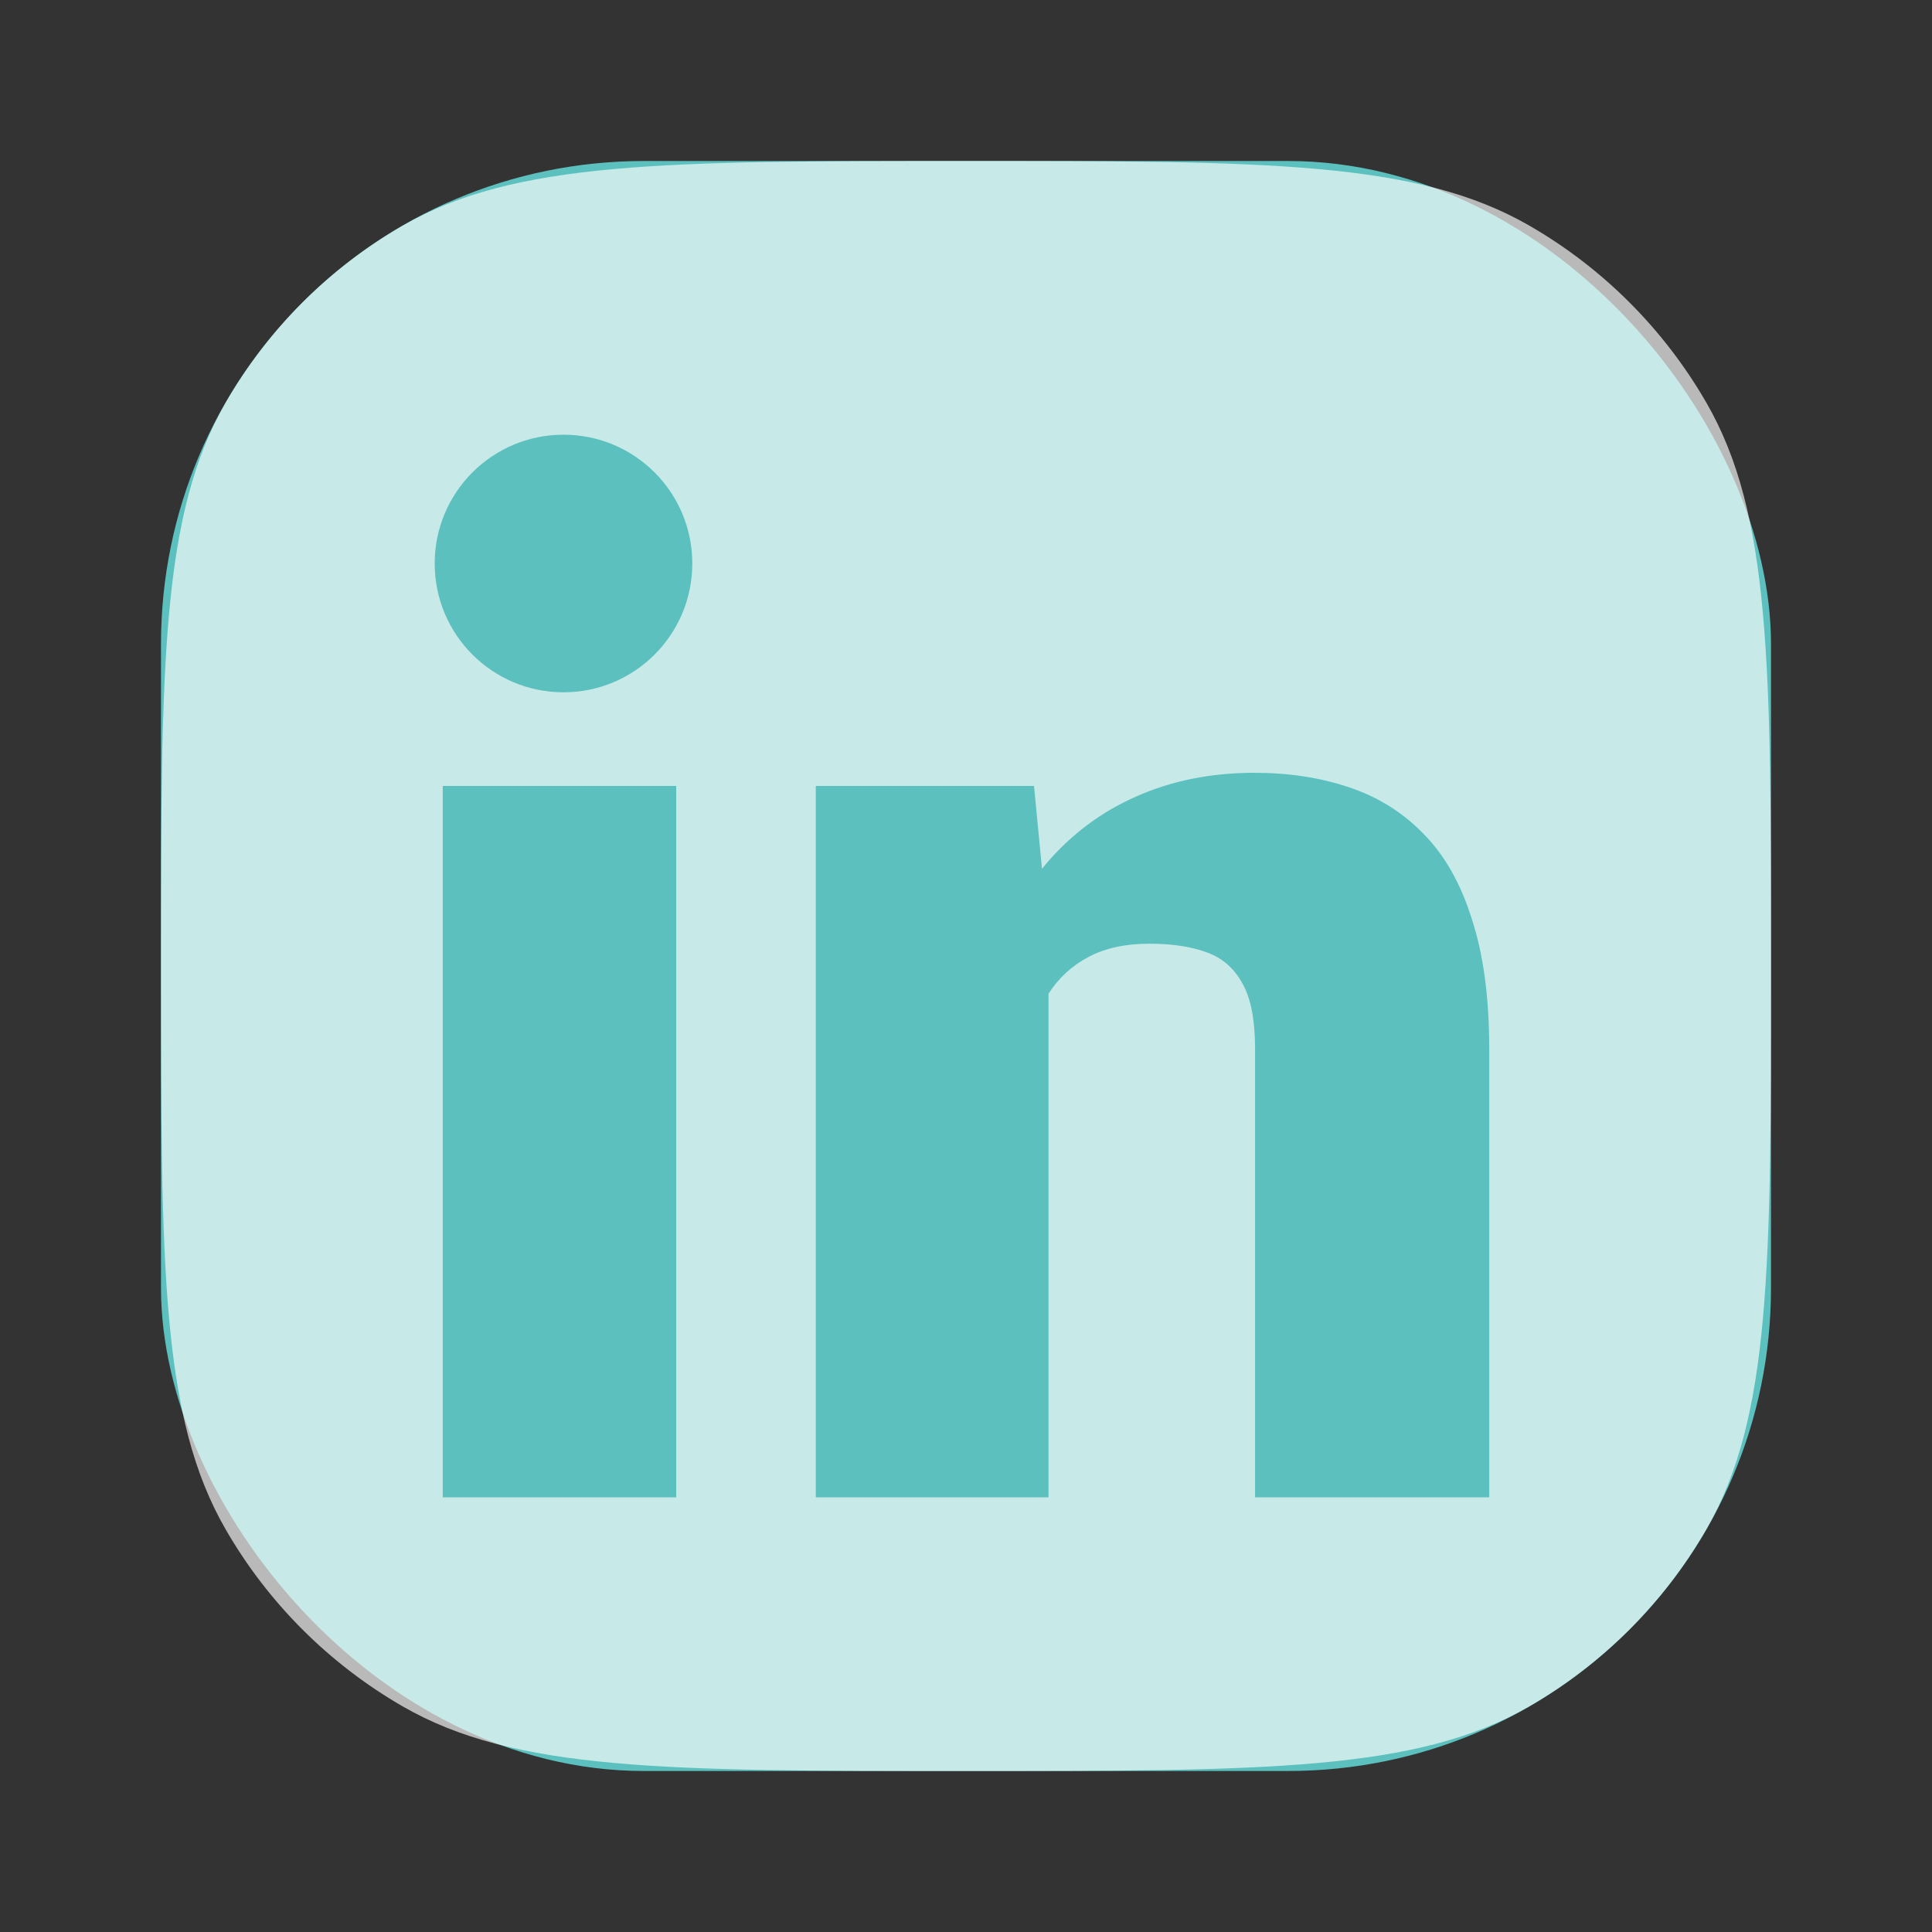 <svg xmlns="http://www.w3.org/2000/svg" width="24" height="24" viewBox="0 0 24 24" fill="none"><rect x="0" y="0" width="24" height="24" fill="#333333" stroke="none"/><rect x="2" y="2" width="20" height="20" rx="6" fill="#5BC0BE"></rect><path fill-rule="evenodd" clip-rule="evenodd" d="M2 12C2 8.262 2 6.392 2.804 5C3.33 4.088 4.088 3.33 5 2.804C6.392 2 8.262 2 12 2C15.739 2 17.608 2 19 2.804C19.912 3.33 20.669 4.088 21.196 5C22 6.392 22 8.262 22 12C22 15.739 22 17.608 21.196 19C20.669 19.912 19.912 20.669 19 21.196C17.608 22 15.739 22 12 22C8.262 22 6.392 22 5 21.196C4.088 20.669 3.33 19.912 2.804 19C2 17.608 2 15.739 2 12ZM13.025 18.6V12.344C13.151 12.148 13.317 11.996 13.523 11.887C13.729 11.778 13.981 11.723 14.278 11.723C14.559 11.723 14.796 11.759 14.99 11.83C15.185 11.9 15.334 12.031 15.437 12.222C15.54 12.407 15.591 12.676 15.591 13.03V18.6H18.5V13.038C18.5 12.396 18.428 11.857 18.285 11.421C18.148 10.98 17.948 10.626 17.685 10.36C17.427 10.093 17.119 9.9 16.758 9.78C16.403 9.66 16.012 9.6 15.582 9.6C15.045 9.6 14.556 9.698 14.115 9.894C13.68 10.085 13.306 10.365 12.991 10.735C12.975 10.754 12.959 10.773 12.944 10.793L12.845 9.763H10.134V18.6H13.025ZM8.4 9.763V18.6H5.5V9.763H8.4ZM7 8.6C7.884 8.6 8.6 7.884 8.6 7C8.6 6.116 7.884 5.4 7 5.4C6.116 5.4 5.4 6.116 5.4 7C5.4 7.884 6.116 8.6 7 8.6Z" fill="white" fill-opacity="0.66"></path></svg>